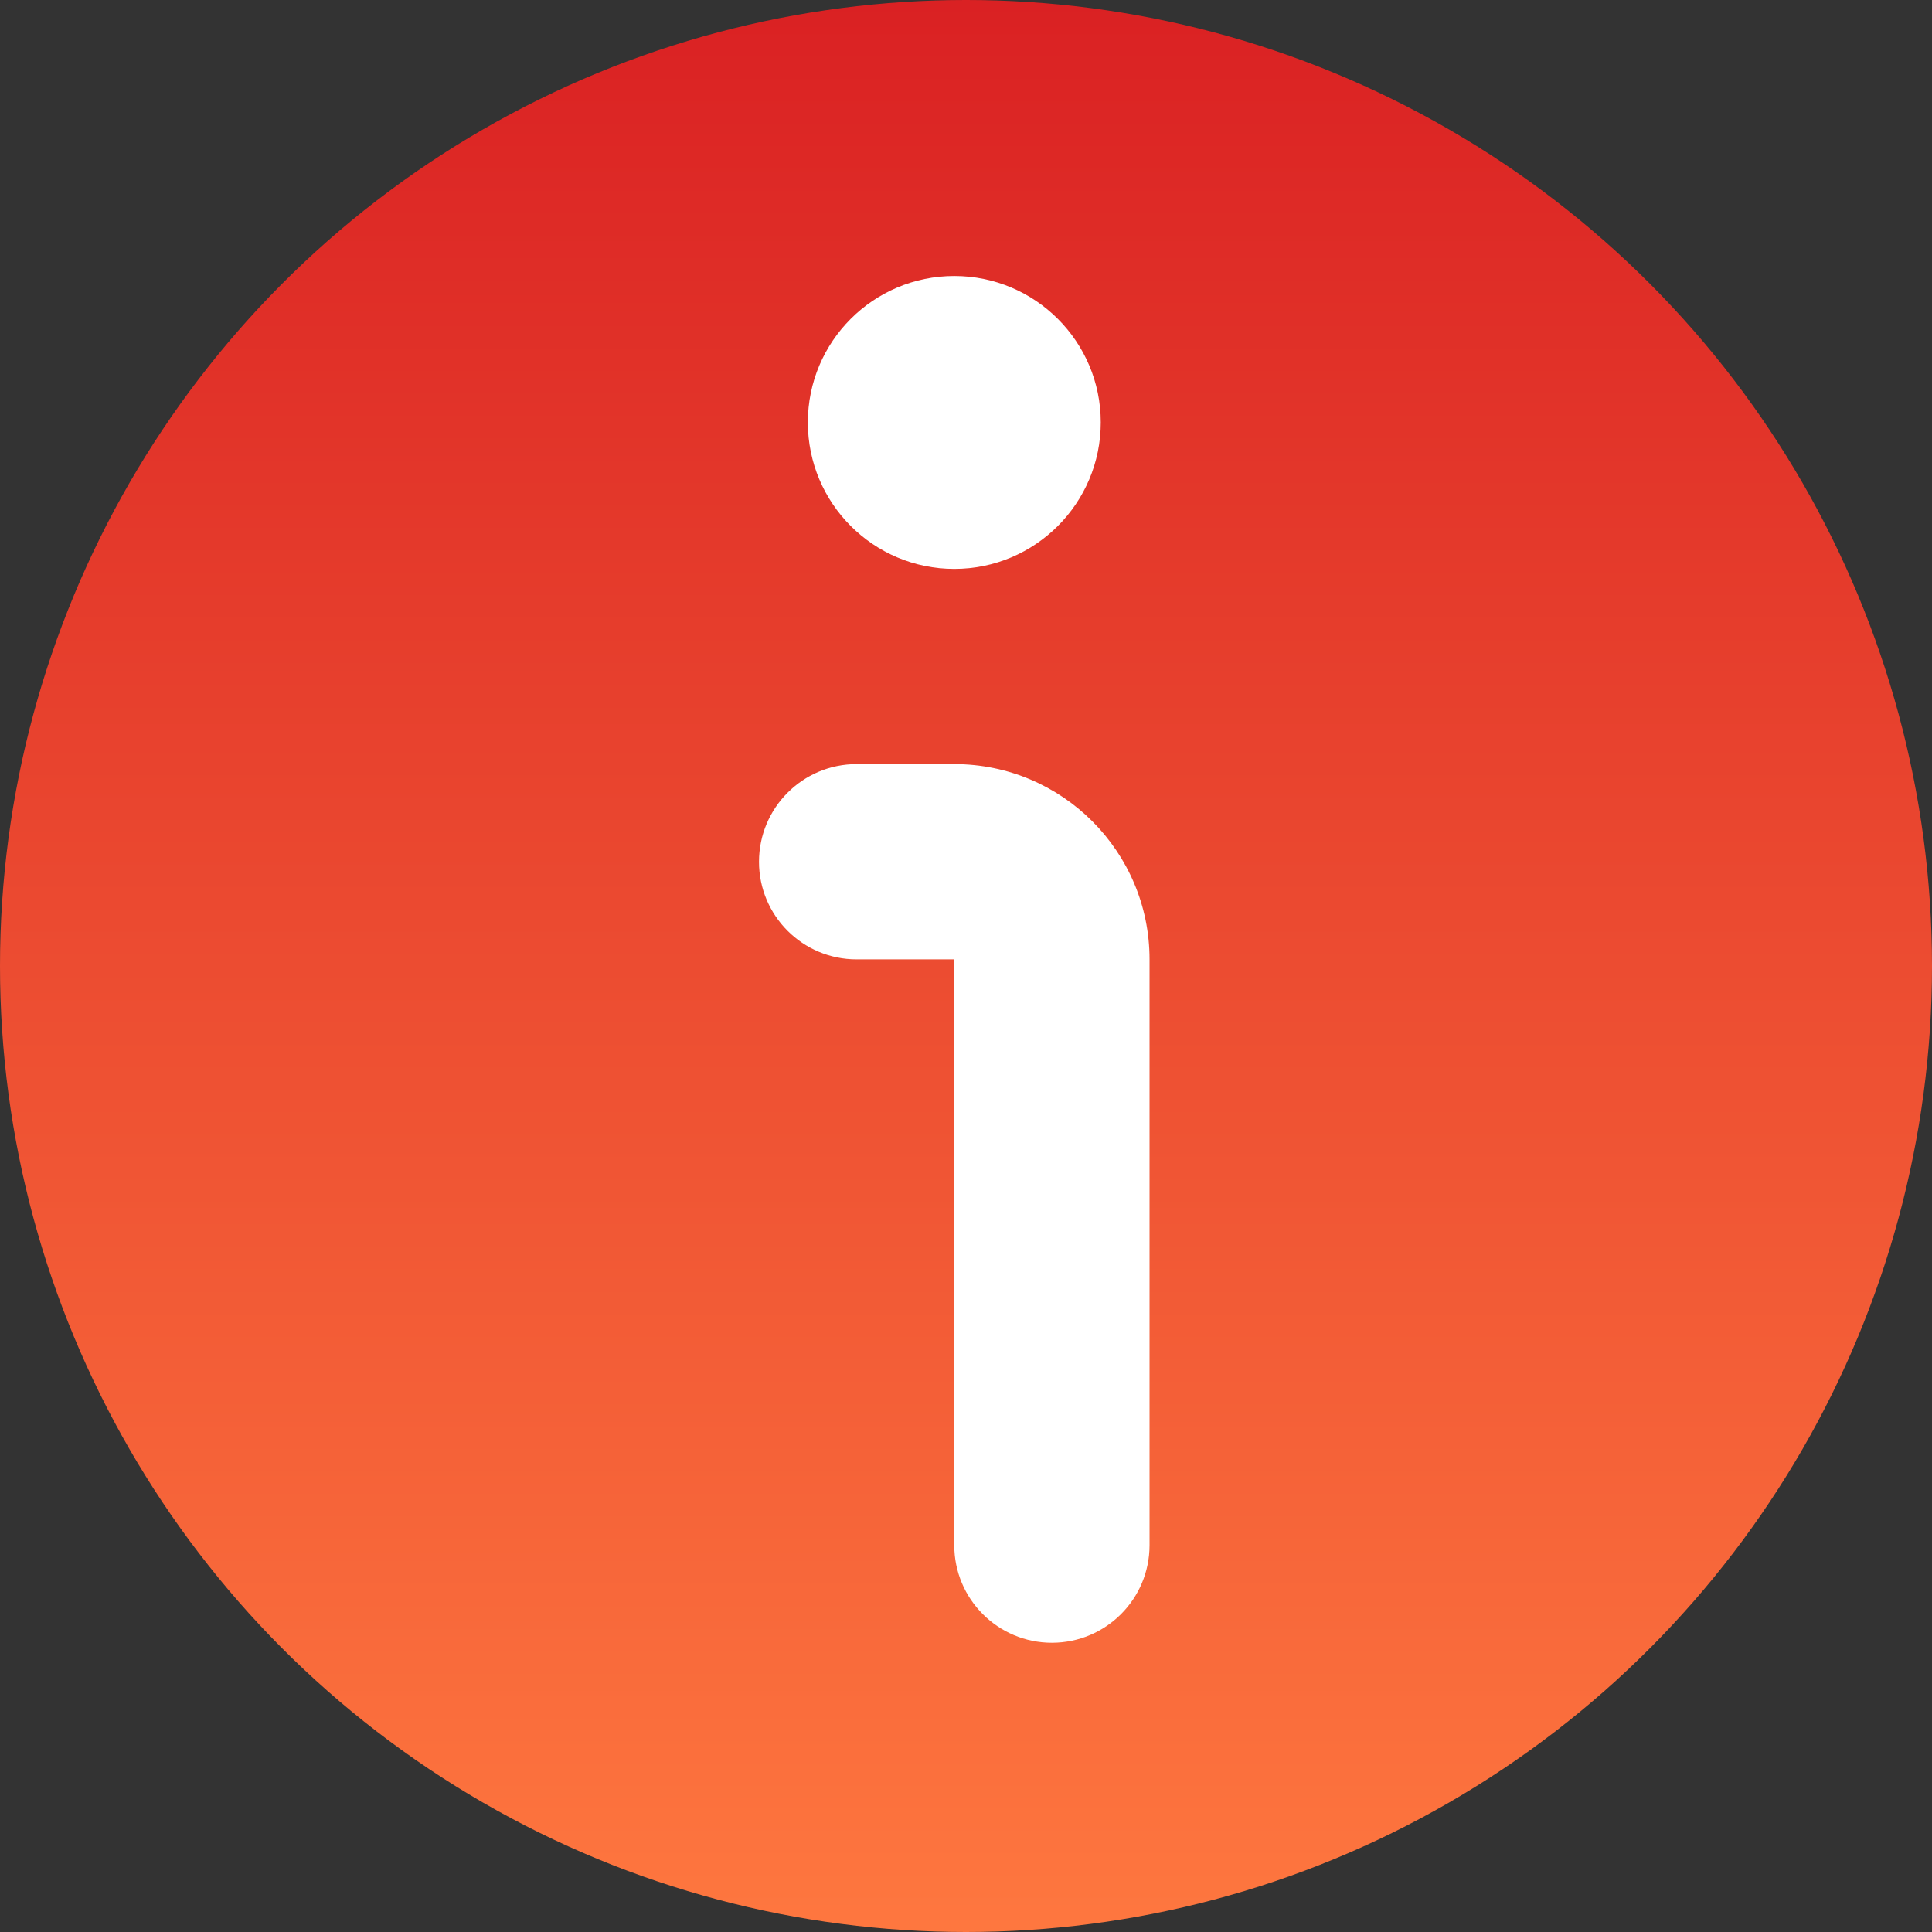 <svg width="28" height="28" viewBox="0 0 28 28" fill="none" xmlns="http://www.w3.org/2000/svg">
<rect x="0" y="0" width="28" height="28" fill="#333333" stroke="none"/>
<circle cx="14" cy="14" r="14" fill="url(#paint0_linear_345_5371)"/>
<path d="M16.66 13.904V22.394C16.66 23.175 16.027 23.808 15.245 23.808C14.463 23.808 13.83 23.175 13.83 22.394V13.904H12.415C11.633 13.904 11 13.271 11 12.49C11 11.708 11.633 11.074 12.415 11.074H13.83C15.393 11.074 16.66 12.342 16.66 13.904Z" fill="white"/>
<path d="M13.83 8.245C15.002 8.245 15.953 7.294 15.953 6.122C15.953 4.95 15.002 4 13.83 4C12.658 4 11.708 4.95 11.708 6.122C11.708 7.294 12.658 8.245 13.83 8.245Z" fill="white"/>
<defs>
<linearGradient id="paint0_linear_345_5371" x1="14" y1="0" x2="14" y2="28" gradientUnits="userSpaceOnUse">
<stop stop-color="#DA2123"/>
<stop offset="1" stop-color="#FE773F"/>
</linearGradient>
</defs>
</svg>
